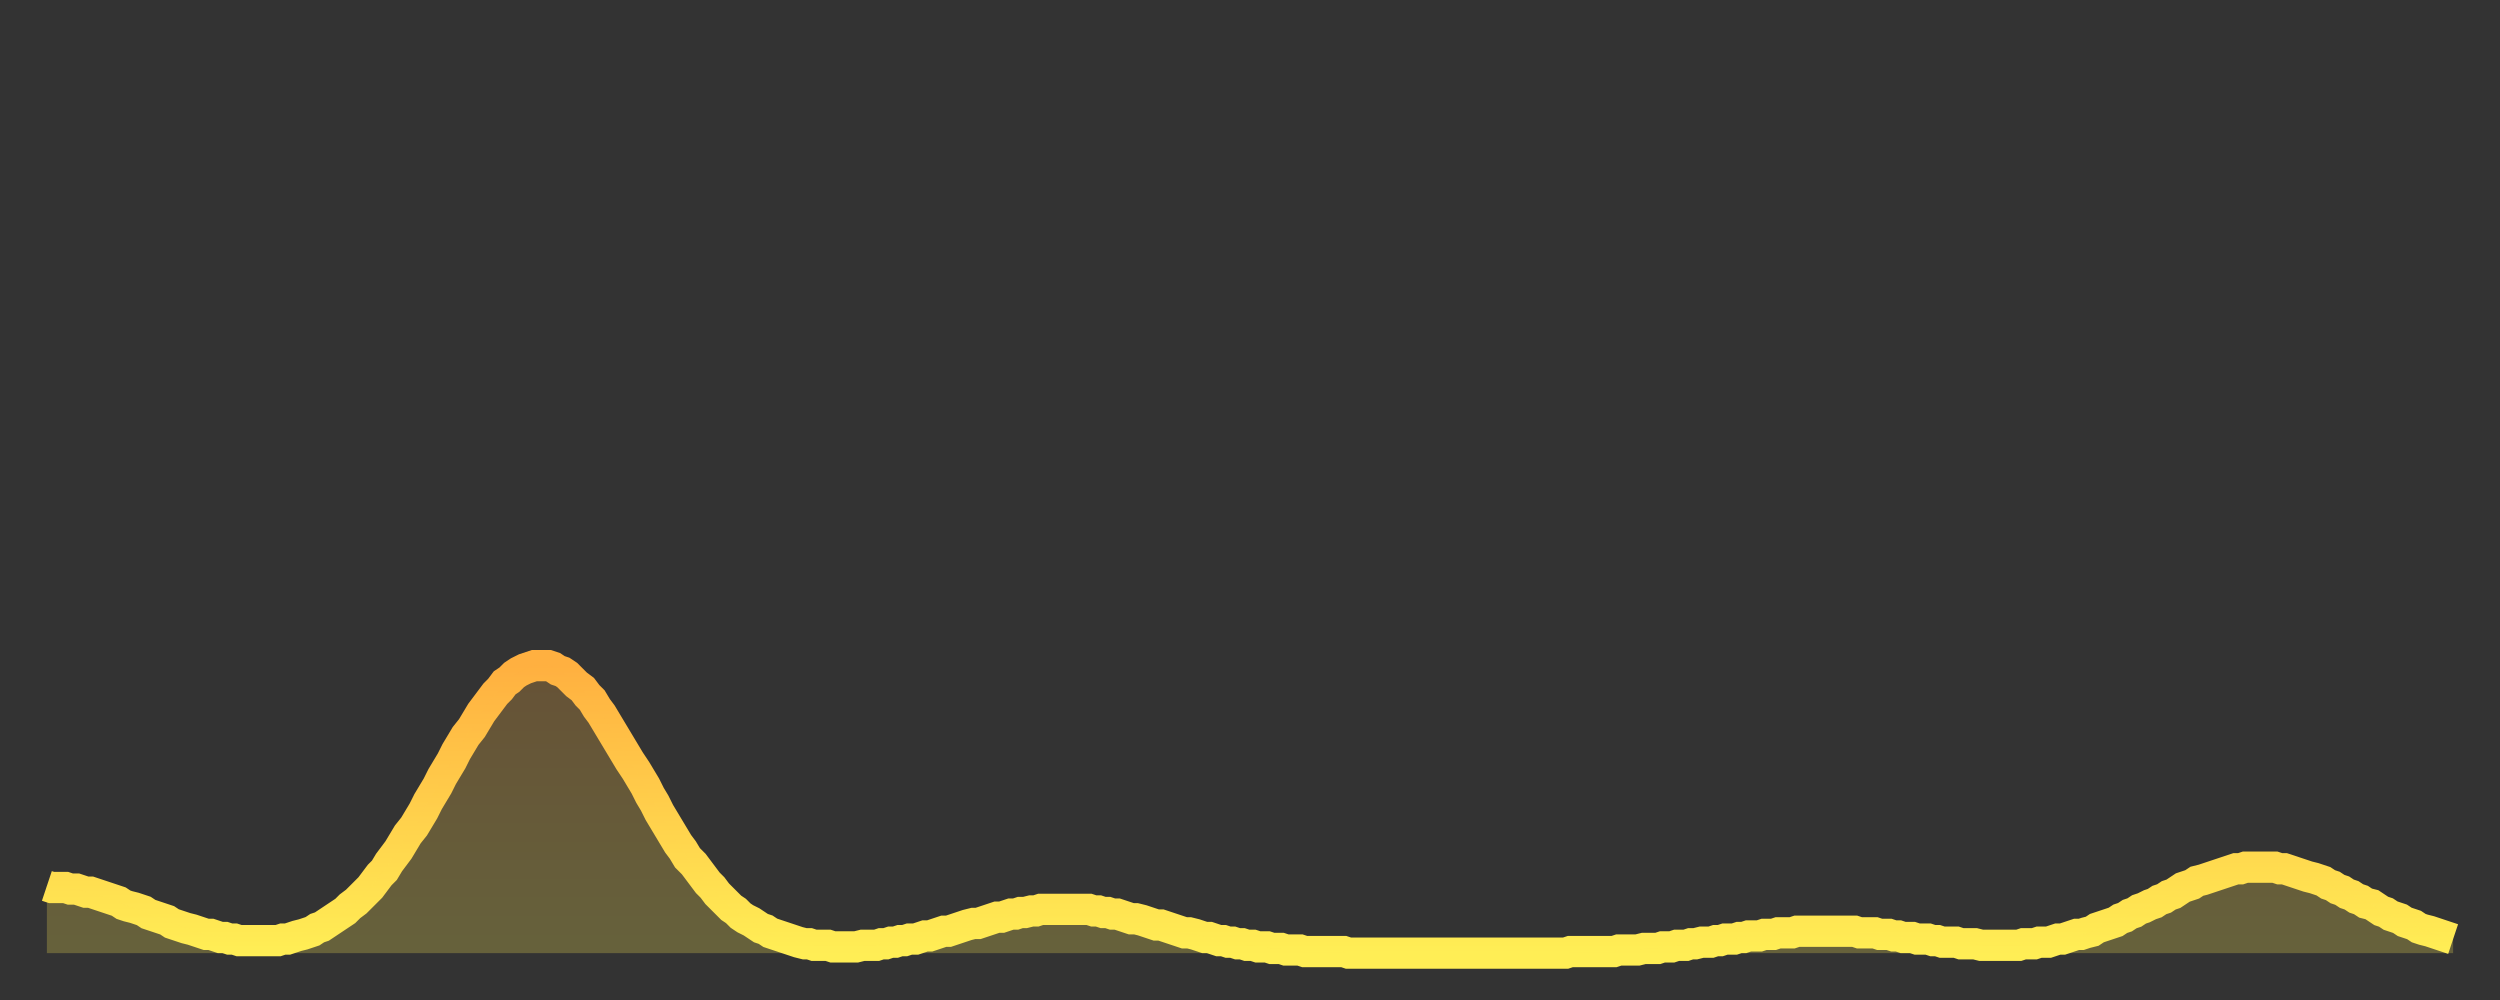 <?xml version="1.0" encoding="utf-8" ?>
<svg baseProfile="full" height="64" version="1.1" width="160" xmlns="http://www.w3.org/2000/svg" xmlns:ev="http://www.w3.org/2001/xml-events" xmlns:xlink="http://www.w3.org/1999/xlink"><rect width="100%" height="100%" fill="#333333" stroke="none"/><defs><linearGradient id="id1768" x1="0" x2="0" y1="0" y2="1"><stop offset="0%" stop-color="#ffb040" /><stop offset="50%" stop-color="#ffcf4b" /><stop offset="100%" stop-color="#ffee55" /></linearGradient></defs><g transform="translate(3,3)"><g><path d="M 0.0 53.7 0.3 53.8 0.6 53.8 0.9 53.8 1.2 53.8 1.5 53.9 1.9 53.9 2.2 54.0 2.5 54.1 2.8 54.1 3.1 54.2 3.4 54.3 3.7 54.4 4.0 54.5 4.3 54.6 4.6 54.7 4.9 54.9 5.2 55.0 5.6 55.1 5.9 55.2 6.2 55.3 6.5 55.5 6.8 55.6 7.1 55.7 7.4 55.8 7.7 55.9 8.0 56.1 8.3 56.2 8.6 56.3 8.9 56.4 9.3 56.5 9.6 56.6 9.9 56.7 10.2 56.8 10.5 56.8 10.8 56.9 11.1 57.0 11.4 57.0 11.7 57.1 12.0 57.1 12.3 57.2 12.7 57.2 13.0 57.2 13.3 57.2 13.6 57.2 13.9 57.2 14.2 57.2 14.5 57.2 14.8 57.2 15.1 57.1 15.4 57.1 15.7 57.0 16.0 56.9 16.4 56.8 16.7 56.7 17.0 56.6 17.3 56.4 17.6 56.3 17.9 56.1 18.2 55.9 18.5 55.7 18.8 55.5 19.1 55.3 19.4 55.0 19.8 54.7 20.1 54.4 20.4 54.1 20.7 53.8 21.0 53.4 21.3 53.0 21.6 52.7 21.9 52.2 22.2 51.8 22.5 51.4 22.8 50.9 23.1 50.4 23.5 49.9 23.8 49.4 24.1 48.9 24.4 48.3 24.7 47.8 25.0 47.3 25.3 46.7 25.6 46.2 25.9 45.7 26.2 45.1 26.5 44.6 26.8 44.1 27.2 43.6 27.5 43.1 27.8 42.6 28.1 42.2 28.4 41.8 28.7 41.4 29.0 41.1 29.3 40.7 29.6 40.5 29.9 40.2 30.2 40.0 30.6 39.8 30.9 39.7 31.2 39.6 31.5 39.6 31.8 39.6 32.1 39.6 32.4 39.7 32.7 39.9 33.0 40.0 33.3 40.2 33.6 40.5 33.9 40.8 34.3 41.1 34.6 41.5 34.9 41.8 35.2 42.3 35.5 42.7 35.8 43.2 36.1 43.7 36.4 44.2 36.7 44.7 37.0 45.2 37.3 45.7 37.7 46.3 38.0 46.8 38.3 47.3 38.6 47.9 38.9 48.4 39.2 49.0 39.5 49.5 39.8 50.0 40.1 50.5 40.4 51.0 40.7 51.4 41.0 51.9 41.4 52.3 41.7 52.7 42.0 53.1 42.3 53.5 42.6 53.8 42.9 54.2 43.2 54.5 43.5 54.8 43.8 55.1 44.1 55.3 44.4 55.6 44.7 55.8 45.1 56.0 45.4 56.2 45.7 56.4 46.0 56.5 46.3 56.7 46.6 56.8 46.9 56.9 47.2 57.0 47.5 57.1 47.8 57.2 48.1 57.3 48.5 57.4 48.8 57.4 49.1 57.5 49.4 57.5 49.7 57.5 50.0 57.5 50.3 57.6 50.6 57.6 50.9 57.6 51.2 57.6 51.5 57.6 51.8 57.6 52.2 57.5 52.5 57.5 52.8 57.5 53.1 57.5 53.4 57.4 53.7 57.4 54.0 57.3 54.3 57.3 54.6 57.2 54.9 57.2 55.2 57.1 55.6 57.1 55.9 57.0 56.2 56.9 56.5 56.9 56.8 56.8 57.1 56.7 57.4 56.6 57.7 56.6 58.0 56.5 58.3 56.4 58.6 56.3 58.9 56.2 59.3 56.1 59.6 56.1 59.9 56.0 60.2 55.9 60.5 55.8 60.8 55.7 61.1 55.7 61.4 55.6 61.7 55.5 62.0 55.5 62.3 55.4 62.6 55.4 63.0 55.3 63.3 55.3 63.6 55.2 63.9 55.2 64.2 55.2 64.5 55.2 64.8 55.2 65.1 55.2 65.4 55.2 65.7 55.2 66.0 55.2 66.4 55.2 66.7 55.2 67.0 55.3 67.3 55.3 67.6 55.4 67.9 55.4 68.2 55.5 68.5 55.5 68.8 55.6 69.1 55.7 69.4 55.8 69.7 55.8 70.1 55.9 70.4 56.0 70.7 56.1 71.0 56.2 71.3 56.2 71.6 56.3 71.9 56.4 72.2 56.5 72.5 56.6 72.8 56.7 73.1 56.7 73.5 56.8 73.8 56.9 74.1 57.0 74.4 57.0 74.7 57.1 75.0 57.2 75.3 57.2 75.6 57.3 75.9 57.3 76.2 57.4 76.5 57.4 76.8 57.5 77.2 57.5 77.5 57.6 77.8 57.6 78.1 57.6 78.4 57.7 78.7 57.7 79.0 57.7 79.3 57.8 79.6 57.8 79.9 57.8 80.2 57.8 80.5 57.9 80.9 57.9 81.2 57.9 81.5 57.9 81.8 57.9 82.1 57.9 82.4 57.9 82.7 57.9 83.0 57.9 83.3 58.0 83.6 58.0 83.9 58.0 84.3 58.0 84.6 58.0 84.9 58.0 85.2 58.0 85.5 58.0 85.8 58.0 86.1 58.0 86.4 58.0 86.7 58.0 87.0 58.0 87.3 58.0 87.6 58.0 88.0 58.0 88.3 58.0 88.6 58.0 88.9 58.0 89.2 58.0 89.5 58.0 89.8 58.0 90.1 58.0 90.4 58.0 90.7 58.0 91.0 58.0 91.4 58.0 91.7 58.0 92.0 58.0 92.3 58.0 92.6 58.0 92.9 58.0 93.2 58.0 93.5 58.0 93.8 58.0 94.1 58.0 94.4 58.0 94.7 58.0 95.1 58.0 95.4 58.0 95.7 58.0 96.0 58.0 96.3 58.0 96.6 58.0 96.9 58.0 97.2 58.0 97.5 57.9 97.8 57.9 98.1 57.9 98.4 57.9 98.8 57.9 99.1 57.9 99.4 57.9 99.7 57.9 100.0 57.9 100.3 57.9 100.6 57.8 100.9 57.8 101.2 57.8 101.5 57.8 101.8 57.8 102.2 57.7 102.5 57.7 102.8 57.7 103.1 57.7 103.4 57.6 103.7 57.6 104.0 57.6 104.3 57.5 104.6 57.5 104.9 57.5 105.2 57.4 105.5 57.4 105.9 57.3 106.2 57.3 106.5 57.3 106.8 57.2 107.1 57.2 107.4 57.1 107.7 57.1 108.0 57.1 108.3 57.0 108.6 57.0 108.9 56.9 109.3 56.9 109.6 56.9 109.9 56.8 110.2 56.8 110.5 56.8 110.8 56.7 111.1 56.7 111.4 56.7 111.7 56.7 112.0 56.6 112.3 56.6 112.6 56.6 113.0 56.6 113.3 56.6 113.6 56.6 113.9 56.6 114.2 56.6 114.5 56.6 114.8 56.6 115.1 56.6 115.4 56.6 115.7 56.6 116.0 56.7 116.3 56.7 116.7 56.7 117.0 56.7 117.3 56.8 117.6 56.8 117.9 56.8 118.2 56.9 118.5 56.9 118.8 57.0 119.1 57.0 119.4 57.0 119.7 57.1 120.1 57.1 120.4 57.1 120.7 57.2 121.0 57.2 121.3 57.3 121.6 57.3 121.9 57.3 122.2 57.3 122.5 57.4 122.8 57.4 123.1 57.4 123.4 57.4 123.8 57.5 124.1 57.5 124.4 57.5 124.7 57.5 125.0 57.5 125.3 57.5 125.6 57.5 125.9 57.5 126.2 57.5 126.5 57.4 126.8 57.4 127.2 57.4 127.5 57.3 127.8 57.3 128.1 57.3 128.4 57.2 128.7 57.1 129.0 57.1 129.3 57.0 129.6 56.9 129.9 56.8 130.2 56.8 130.5 56.7 130.9 56.6 131.2 56.4 131.5 56.3 131.8 56.2 132.1 56.1 132.4 56.0 132.7 55.8 133.0 55.7 133.3 55.5 133.6 55.4 133.9 55.2 134.2 55.1 134.6 54.9 134.9 54.8 135.2 54.6 135.5 54.5 135.8 54.3 136.1 54.2 136.4 54.0 136.7 53.8 137.0 53.7 137.3 53.6 137.6 53.4 138.0 53.3 138.3 53.2 138.6 53.1 138.9 53.0 139.2 52.9 139.5 52.8 139.8 52.7 140.1 52.6 140.4 52.6 140.7 52.5 141.0 52.5 141.3 52.5 141.7 52.5 142.0 52.5 142.3 52.5 142.6 52.5 142.9 52.6 143.2 52.6 143.5 52.7 143.8 52.8 144.1 52.9 144.4 53.0 144.7 53.1 145.1 53.2 145.4 53.3 145.7 53.4 146.0 53.6 146.3 53.7 146.6 53.9 146.9 54.0 147.2 54.2 147.5 54.3 147.8 54.5 148.1 54.6 148.4 54.8 148.8 54.9 149.1 55.1 149.4 55.3 149.7 55.4 150.0 55.6 150.3 55.7 150.6 55.8 150.9 56.0 151.2 56.1 151.5 56.2 151.8 56.4 152.1 56.5 152.5 56.6 152.8 56.7 153.1 56.8 153.4 56.9 153.7 57.0 154.0 57.1" fill="none" id="graph-curve" opacity="1" stroke="url(#id1768)" stroke-width="2" /><path d="M 0 58 L 0.0 53.7 0.3 53.8 0.6 53.8 0.9 53.8 1.2 53.8 1.5 53.9 1.9 53.9 2.2 54.0 2.5 54.1 2.8 54.1 3.1 54.2 3.4 54.3 3.7 54.4 4.0 54.5 4.3 54.6 4.6 54.7 4.9 54.9 5.2 55.0 5.6 55.1 5.9 55.2 6.2 55.3 6.5 55.5 6.8 55.6 7.1 55.7 7.4 55.8 7.7 55.9 8.0 56.1 8.3 56.2 8.6 56.3 8.9 56.4 9.3 56.5 9.6 56.6 9.9 56.7 10.2 56.8 10.5 56.8 10.8 56.9 11.1 57.0 11.4 57.0 11.7 57.1 12.0 57.1 12.3 57.2 12.7 57.2 13.0 57.2 13.3 57.2 13.6 57.2 13.9 57.2 14.2 57.2 14.5 57.2 14.8 57.2 15.1 57.1 15.4 57.1 15.7 57.0 16.0 56.9 16.4 56.8 16.7 56.7 17.0 56.6 17.3 56.4 17.6 56.3 17.9 56.1 18.2 55.9 18.5 55.7 18.8 55.5 19.1 55.3 19.4 55.0 19.8 54.7 20.1 54.4 20.4 54.1 20.7 53.8 21.0 53.4 21.3 53.0 21.6 52.7 21.9 52.2 22.2 51.8 22.5 51.4 22.8 50.9 23.1 50.4 23.5 49.9 23.8 49.4 24.1 48.9 24.4 48.3 24.7 47.8 25.0 47.3 25.3 46.7 25.6 46.2 25.9 45.7 26.2 45.1 26.5 44.6 26.8 44.1 27.2 43.6 27.5 43.1 27.8 42.6 28.1 42.2 28.4 41.8 28.7 41.4 29.0 41.1 29.3 40.7 29.6 40.5 29.9 40.2 30.2 40.0 30.6 39.8 30.9 39.7 31.2 39.6 31.5 39.6 31.8 39.6 32.1 39.6 32.4 39.7 32.7 39.9 33.0 40.0 33.3 40.2 33.6 40.5 33.9 40.8 34.3 41.1 34.6 41.5 34.9 41.8 35.2 42.3 35.5 42.7 35.8 43.2 36.1 43.7 36.4 44.2 36.7 44.7 37.0 45.2 37.3 45.7 37.7 46.3 38.0 46.8 38.3 47.3 38.6 47.9 38.9 48.4 39.2 49.0 39.5 49.5 39.8 50.0 40.1 50.5 40.4 51.0 40.7 51.4 41.0 51.9 41.4 52.3 41.7 52.7 42.0 53.1 42.3 53.5 42.6 53.8 42.9 54.2 43.2 54.5 43.5 54.8 43.8 55.1 44.1 55.3 44.4 55.6 44.7 55.8 45.1 56.0 45.4 56.2 45.7 56.4 46.0 56.5 46.3 56.7 46.6 56.8 46.9 56.9 47.2 57.0 47.5 57.1 47.8 57.2 48.1 57.3 48.5 57.4 48.8 57.4 49.1 57.5 49.4 57.5 49.7 57.5 50.0 57.5 50.3 57.6 50.6 57.6 50.9 57.6 51.2 57.6 51.5 57.6 51.8 57.6 52.2 57.5 52.5 57.5 52.8 57.5 53.1 57.5 53.4 57.4 53.7 57.4 54.0 57.3 54.3 57.3 54.6 57.2 54.9 57.2 55.2 57.1 55.6 57.1 55.9 57.0 56.2 56.9 56.5 56.9 56.8 56.8 57.1 56.7 57.4 56.6 57.7 56.6 58.0 56.5 58.3 56.4 58.6 56.3 58.9 56.2 59.3 56.1 59.6 56.1 59.9 56.0 60.2 55.9 60.5 55.8 60.8 55.7 61.1 55.7 61.4 55.6 61.7 55.5 62.0 55.5 62.3 55.4 62.6 55.4 63.0 55.3 63.3 55.3 63.6 55.2 63.9 55.2 64.2 55.2 64.5 55.2 64.8 55.2 65.1 55.2 65.4 55.2 65.7 55.2 66.0 55.2 66.4 55.2 66.7 55.2 67.0 55.3 67.3 55.3 67.6 55.4 67.9 55.4 68.2 55.5 68.5 55.5 68.8 55.6 69.1 55.7 69.4 55.8 69.7 55.8 70.1 55.9 70.4 56.0 70.7 56.1 71.0 56.2 71.3 56.2 71.6 56.3 71.9 56.4 72.2 56.5 72.5 56.6 72.8 56.7 73.1 56.7 73.5 56.8 73.8 56.9 74.1 57.0 74.4 57.0 74.7 57.1 75.0 57.2 75.3 57.2 75.6 57.3 75.9 57.3 76.2 57.4 76.5 57.4 76.8 57.5 77.2 57.5 77.5 57.6 77.8 57.6 78.1 57.6 78.4 57.7 78.7 57.7 79.0 57.7 79.3 57.8 79.6 57.8 79.9 57.8 80.2 57.8 80.5 57.9 80.9 57.9 81.2 57.9 81.5 57.9 81.8 57.9 82.1 57.9 82.4 57.9 82.7 57.9 83.0 57.9 83.3 58.0 83.6 58.0 83.9 58.0 84.3 58.0 84.6 58.0 84.9 58.0 85.2 58.0 85.5 58.0 85.8 58.0 86.1 58.0 86.4 58.0 86.7 58.0 87.0 58.0 87.3 58.0 87.6 58.0 88.0 58.0 88.3 58.0 88.6 58.0 88.9 58.0 89.2 58.0 89.5 58.0 89.8 58.0 90.1 58.0 90.4 58.0 90.7 58.0 91.0 58.0 91.4 58.0 91.7 58.0 92.0 58.0 92.3 58.0 92.6 58.0 92.9 58.0 93.2 58.0 93.5 58.0 93.8 58.0 94.1 58.0 94.4 58.0 94.7 58.0 95.1 58.0 95.4 58.0 95.7 58.0 96.0 58.0 96.3 58.0 96.6 58.0 96.9 58.0 97.2 58.0 97.5 57.9 97.8 57.9 98.1 57.9 98.4 57.9 98.8 57.9 99.1 57.9 99.4 57.9 99.7 57.9 100.0 57.9 100.3 57.9 100.6 57.8 100.9 57.8 101.2 57.8 101.5 57.8 101.8 57.8 102.2 57.7 102.5 57.7 102.8 57.7 103.1 57.7 103.4 57.6 103.7 57.6 104.0 57.6 104.3 57.5 104.6 57.5 104.9 57.5 105.2 57.4 105.5 57.4 105.9 57.3 106.2 57.3 106.5 57.3 106.8 57.2 107.1 57.2 107.4 57.1 107.7 57.1 108.0 57.1 108.3 57.0 108.6 57.0 108.9 56.9 109.3 56.9 109.6 56.9 109.9 56.8 110.2 56.8 110.5 56.8 110.8 56.7 111.1 56.7 111.4 56.7 111.7 56.7 112.0 56.6 112.3 56.6 112.6 56.6 113.0 56.6 113.3 56.6 113.6 56.6 113.9 56.6 114.2 56.6 114.5 56.6 114.8 56.6 115.1 56.6 115.4 56.6 115.7 56.6 116.0 56.7 116.3 56.7 116.7 56.7 117.0 56.7 117.3 56.8 117.6 56.8 117.9 56.8 118.2 56.9 118.5 56.9 118.8 57.0 119.1 57.0 119.4 57.0 119.7 57.1 120.1 57.1 120.4 57.1 120.7 57.2 121.0 57.2 121.3 57.3 121.6 57.3 121.9 57.3 122.2 57.3 122.5 57.4 122.8 57.4 123.1 57.4 123.4 57.4 123.8 57.5 124.1 57.5 124.4 57.5 124.7 57.5 125.0 57.5 125.3 57.5 125.6 57.5 125.9 57.5 126.2 57.5 126.5 57.4 126.8 57.4 127.2 57.4 127.5 57.3 127.8 57.3 128.1 57.3 128.4 57.2 128.7 57.1 129.0 57.1 129.3 57.0 129.6 56.9 129.9 56.8 130.2 56.8 130.5 56.7 130.9 56.6 131.2 56.4 131.5 56.3 131.8 56.2 132.1 56.1 132.4 56.0 132.7 55.8 133.0 55.7 133.3 55.5 133.6 55.4 133.9 55.2 134.2 55.1 134.6 54.9 134.9 54.8 135.2 54.6 135.5 54.5 135.8 54.3 136.1 54.2 136.4 54.0 136.7 53.8 137.0 53.7 137.3 53.6 137.6 53.4 138.0 53.3 138.3 53.2 138.6 53.1 138.9 53.0 139.2 52.9 139.5 52.8 139.8 52.7 140.1 52.6 140.4 52.6 140.7 52.5 141.0 52.5 141.3 52.5 141.7 52.5 142.0 52.5 142.3 52.5 142.6 52.5 142.9 52.6 143.2 52.6 143.5 52.7 143.8 52.8 144.1 52.9 144.4 53.0 144.7 53.1 145.1 53.2 145.4 53.3 145.7 53.4 146.0 53.6 146.3 53.7 146.6 53.9 146.9 54.0 147.2 54.2 147.5 54.3 147.8 54.5 148.1 54.6 148.4 54.8 148.8 54.9 149.1 55.1 149.4 55.3 149.7 55.4 150.0 55.6 150.3 55.7 150.6 55.8 150.9 56.0 151.2 56.1 151.5 56.2 151.8 56.4 152.1 56.5 152.5 56.6 152.8 56.7 153.1 56.8 153.4 56.9 153.7 57.0 154.0 57.1 154 58" fill="url(#id1768)" fill-opacity=".25" id="graph-shadow" /></g></g></svg>